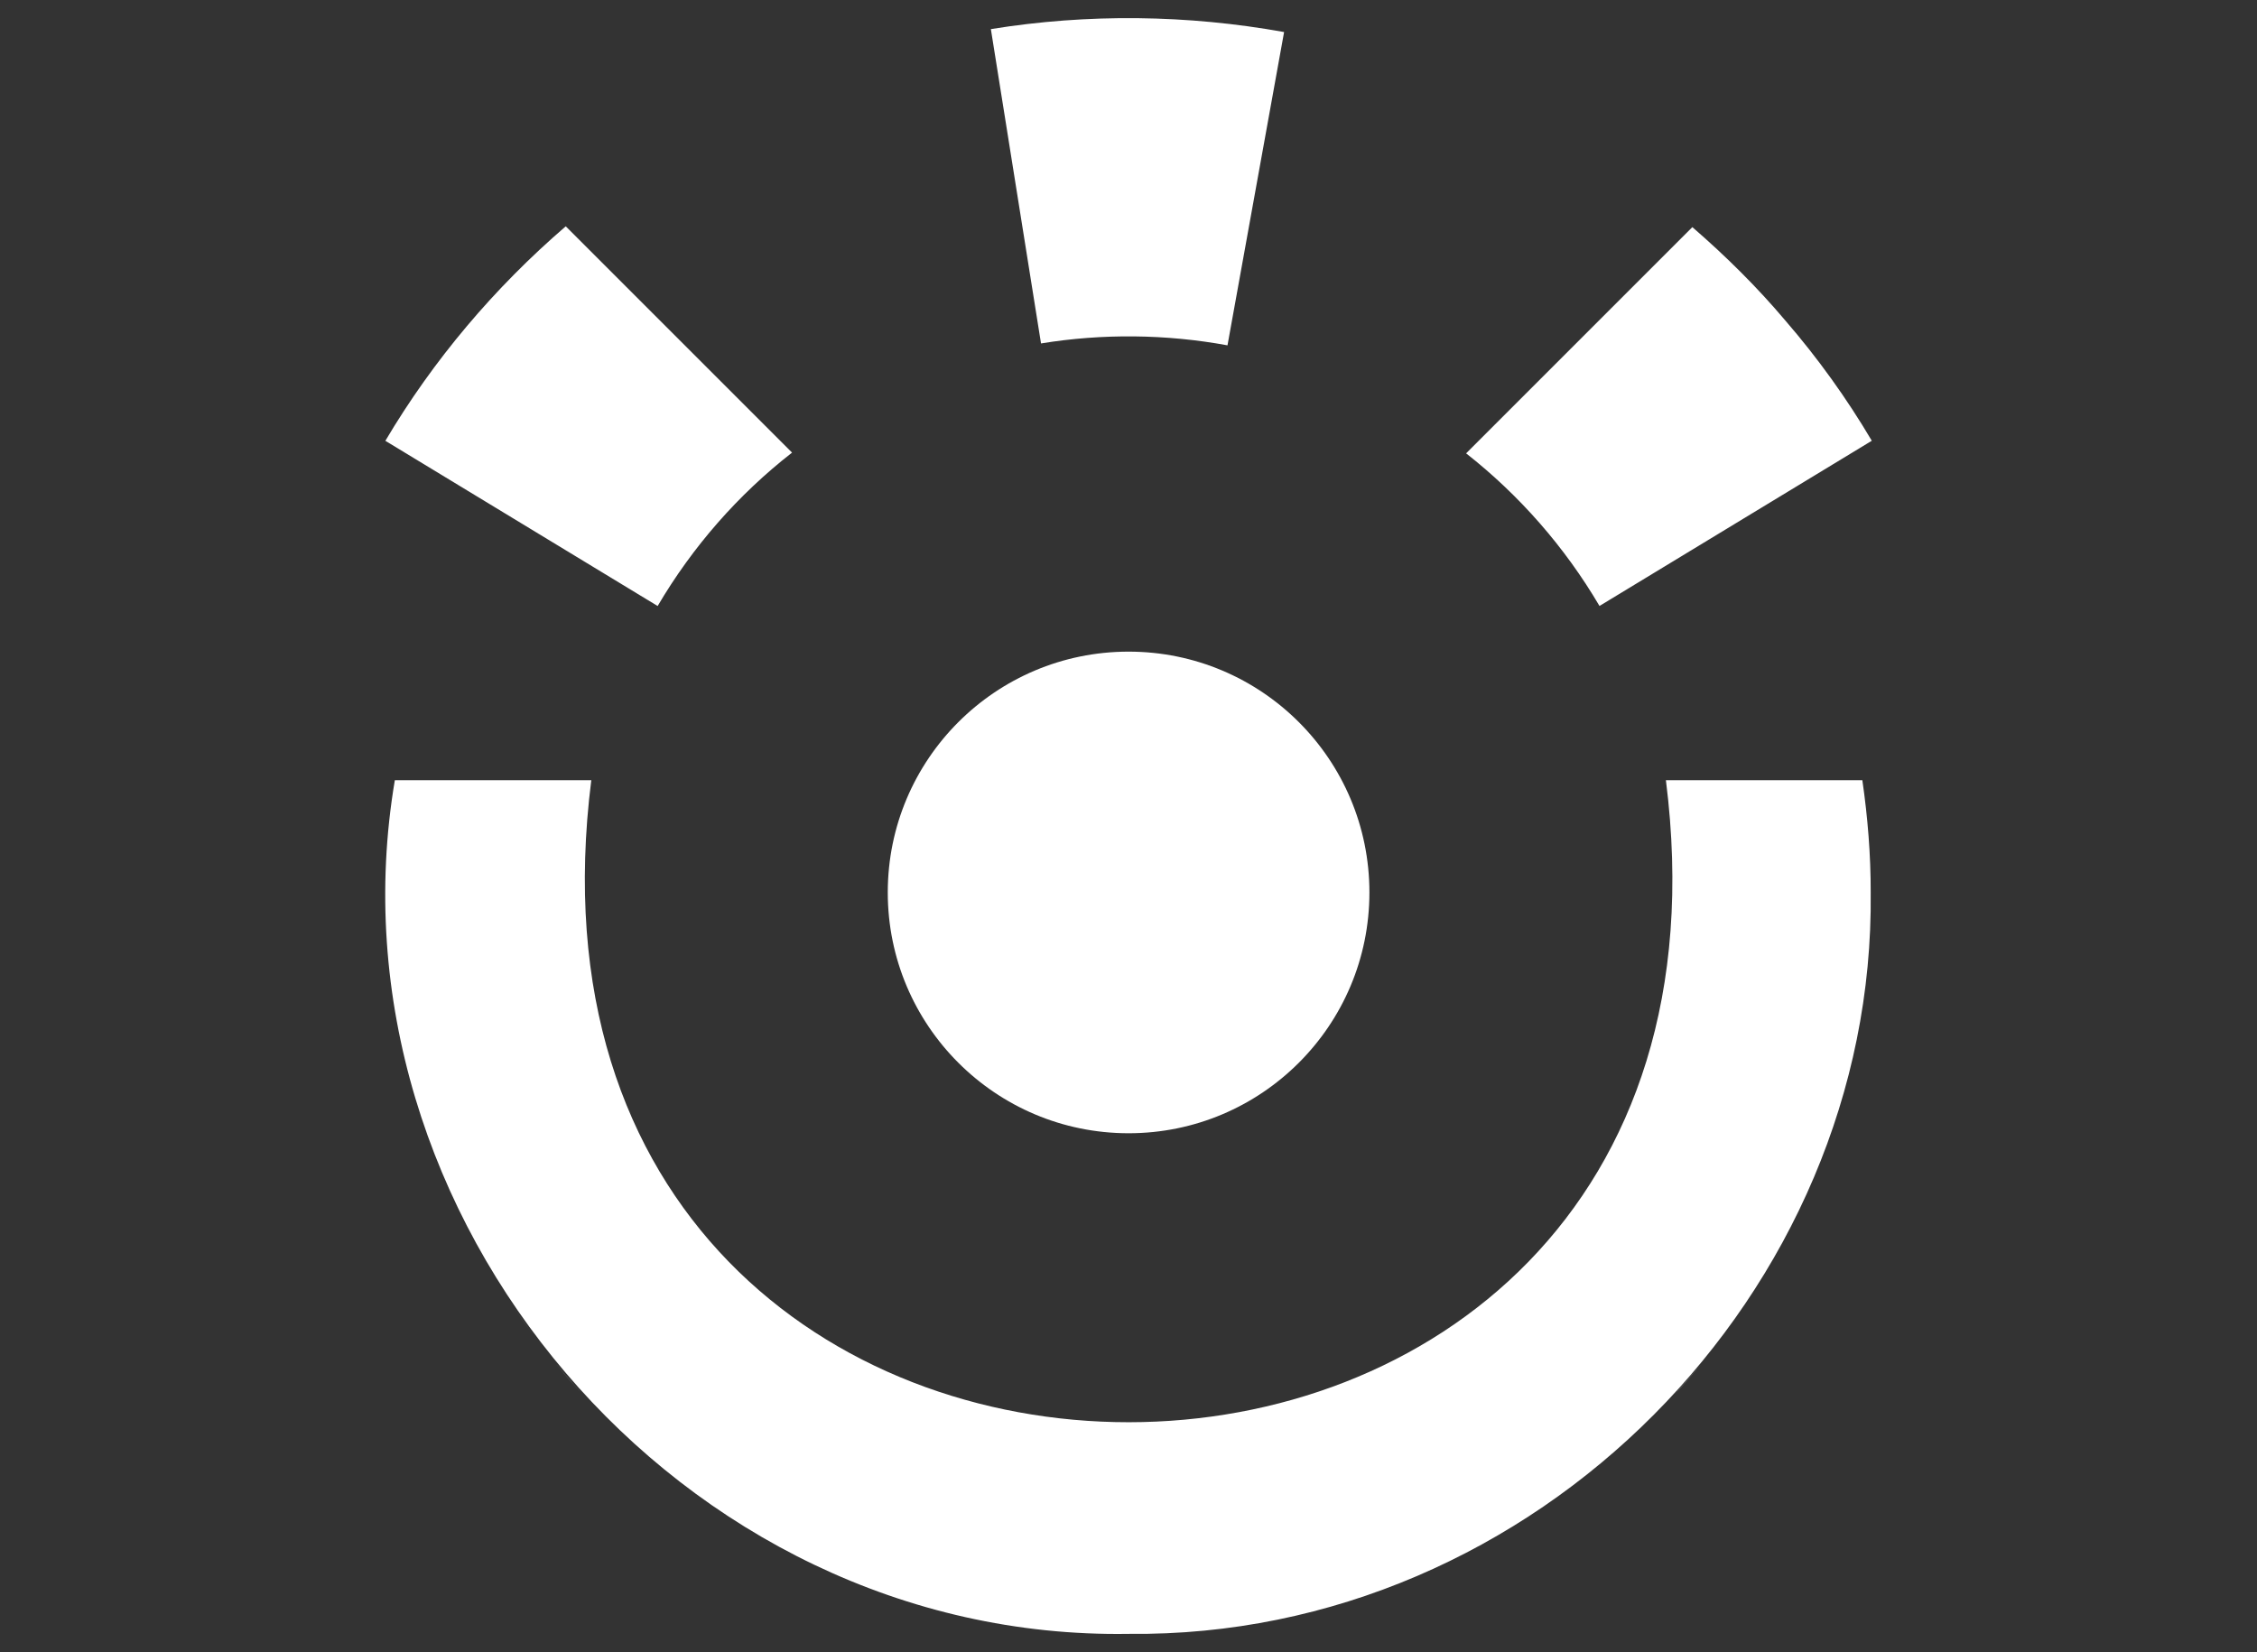 <?xml version="1.0" encoding="UTF-8"?> <svg xmlns="http://www.w3.org/2000/svg" id="Camada_1" data-name="Camada 1" viewBox="0 0 500 366"><rect x="0" y="0" width="500" height="366" fill="#333333" stroke="none"/><defs><style> .cls-1 { fill: #fff; stroke-width: 0px; } </style></defs><path class="cls-1" d="M118.25,295.93c-1.56-2.08-3.07-4.19-4.52-6.35,1.46,2.14,2.96,4.27,4.52,6.35Z"></path><path class="cls-1" d="M128.97,308.83c-2.03-2.18-3.98-4.4-5.83-6.69,1.88,2.29,3.83,4.52,5.83,6.69Z"></path><path class="cls-1" d="M376.89,302.13c-1.85,2.29-3.8,4.52-5.83,6.69,2-2.18,3.95-4.4,5.83-6.69Z"></path><path class="cls-1" d="M414.66,97.65c-14.14,8.57-45.93,27.86-60.32,36.6-7.67-13.03-17.71-24.52-29.55-33.81l50.12-50.12c7.37,6.39,14.35,13.28,20.63,20.73,7.15,8.27,13.55,17.17,19.12,26.59Z"></path><path class="cls-1" d="M175.47,100.27c-11.95,9.31-22.05,20.86-29.78,33.99-14.48-8.8-46.09-27.98-60.32-36.6,10.61-17.92,24.2-33.95,39.96-47.52,11.84,11.84,38.1,38.1,50.13,50.13Z"></path><path class="cls-1" d="M414.42,197.72c1.02,88.46-74.25,165.27-164.4,164.26-99.45,1.61-178.84-92.71-162.55-189.13h43.52c-23.98,189.73,262.11,189.59,238.06,0h43.52c1.19,8.21,1.87,16.58,1.85,24.87Z"></path><circle class="cls-1" cx="250.02" cy="197.72" r="53.35"></circle><path class="cls-1" d="M284.47,7.09l-12.54,69.42c-13.54-2.49-27.71-2.65-41.31-.42l-11.11-69.64c21.47-3.48,43.57-3.2,64.96.65Z"></path></svg> 